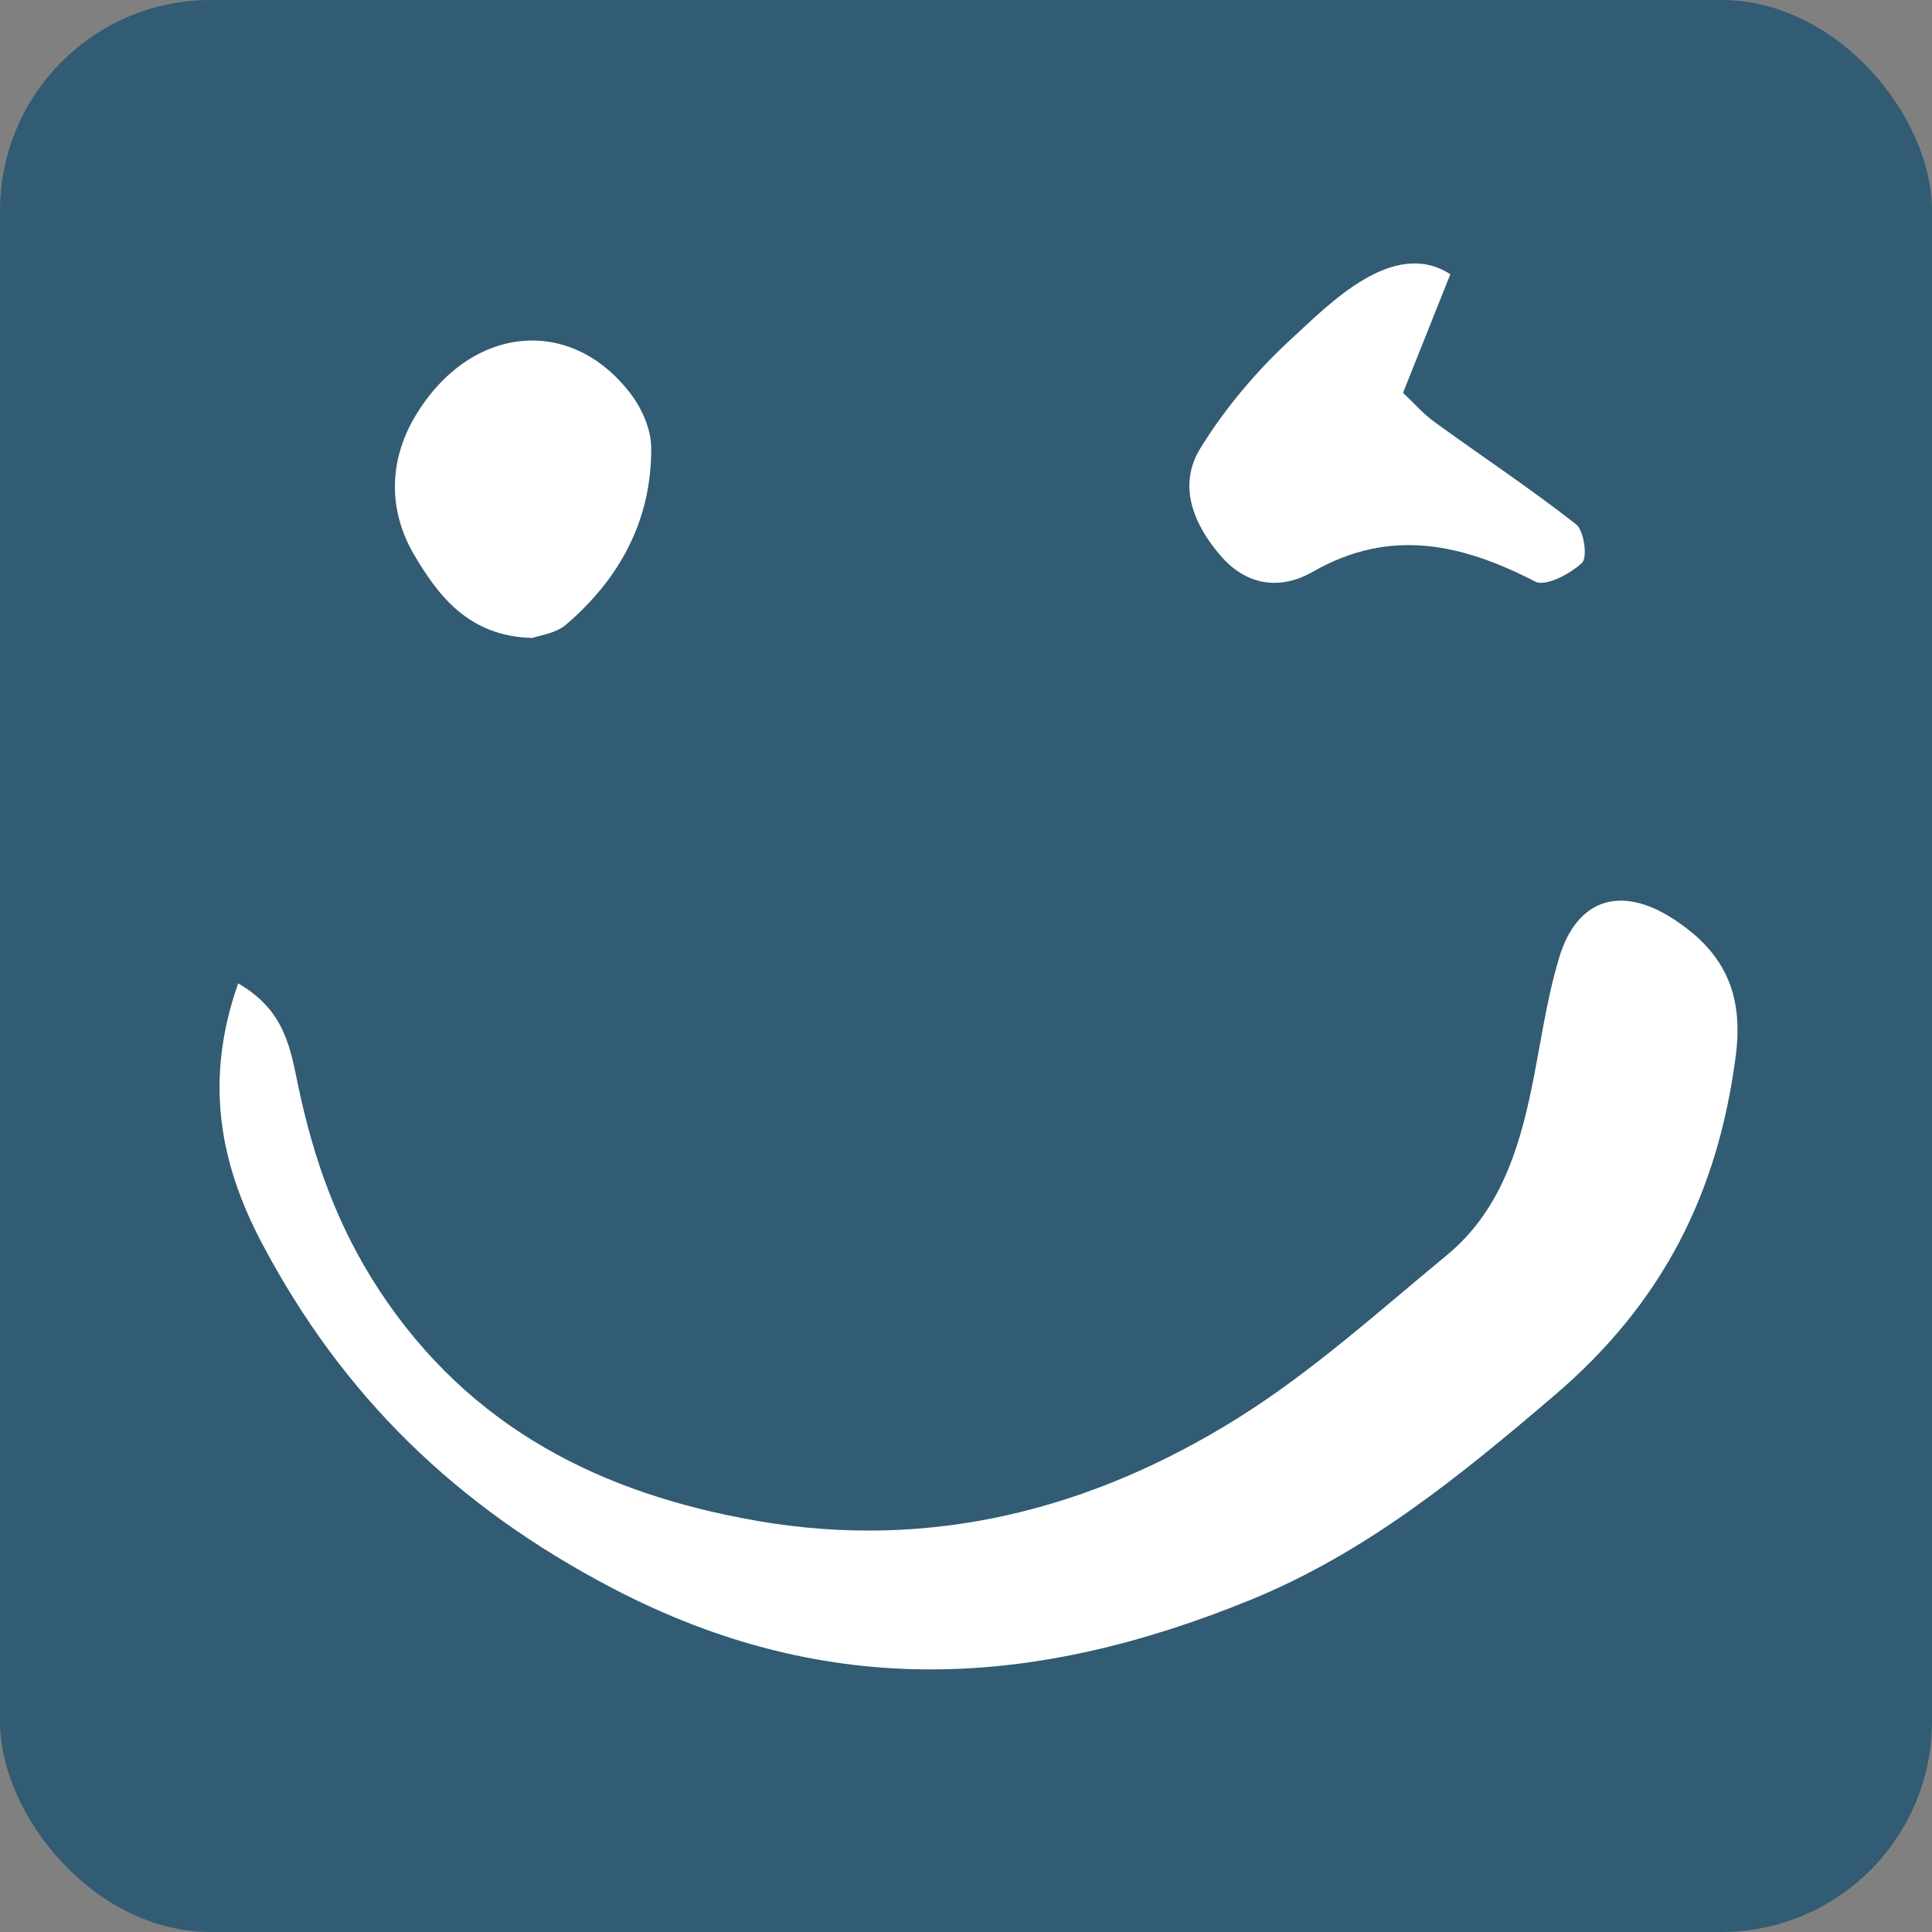 <svg xmlns="http://www.w3.org/2000/svg" xmlns:xlink="http://www.w3.org/1999/xlink" version="1.1" width="220" height="220">
 <rect width="100%" height="100%" fill="#808080" stroke="none"/>
 <rect width="220" height="220" fill="#325b74" rx="24" ry="24"/>
 <svg xmlns="http://www.w3.org/2000/svg" xmlns:xlink="http://www.w3.org/1999/xlink" version="1.1" x="25" y="30" xml:space="preserve" viewBox="0 0 280 280"><g transform="translate(-95.597, -106.124) scale(4.134)" class="css-h6hsk1" fill="#FFFFFF"><path xmlns="http://www.w3.org/2000/svg" d="M74.095,48.654c-1.841-1.197-3.383-0.717-4.007,1.354c-0.445,1.476-0.648,3.023-0.958,4.539  c-0.456,2.235-1.151,4.384-2.978,5.889c-2.394,1.975-4.722,4.085-7.339,5.72c-5.123,3.201-10.76,4.648-16.823,3.6  c-5.458-0.943-10.083-3.244-13.268-8.089c-1.466-2.233-2.3-4.601-2.835-7.139c-0.278-1.321-0.458-2.67-2.11-3.618  c-1.198,3.407-0.646,6.31,0.836,9.114c2.811,5.324,6.785,9.21,12.276,12.084c7.603,3.976,14.833,3.491,22.363,0.421  c4.063-1.658,7.337-4.33,10.651-7.158c3.812-3.25,5.751-7.094,6.378-11.934C76.568,51.209,75.823,49.776,74.095,48.654z"/><path xmlns="http://www.w3.org/2000/svg" d="M60.739,28.279c-1.232,1.126-2.353,2.449-3.228,3.868c-0.799,1.294-0.257,2.654,0.708,3.77  c0.917,1.062,2.096,1.213,3.24,0.559c2.707-1.549,5.218-0.978,7.791,0.348c0.362,0.187,1.225-0.267,1.639-0.656  c0.2-0.188,0.072-1.137-0.209-1.354c-1.607-1.257-3.312-2.387-4.965-3.587c-0.403-0.292-0.736-0.68-1.1-1.021  c0.458-1.149,0.887-2.225,1.658-4.157C64.262,24.75,62.006,27.121,60.739,28.279z"/><path xmlns="http://www.w3.org/2000/svg" d="M34.095,38.799c0.249-0.092,0.808-0.153,1.164-0.456c1.906-1.623,3.018-3.689,2.999-6.227  c-0.007-0.623-0.317-1.34-0.702-1.851C35.445,27.463,31.911,27.827,30,31c-0.975,1.617-0.947,3.365-0.056,4.881  C30.783,37.308,31.862,38.751,34.095,38.799z"/></g></svg><style>@media (prefers-color-scheme: light) { :root { filter: none; } }
@media (prefers-color-scheme: dark) { :root { filter: none; } }
</style></svg>